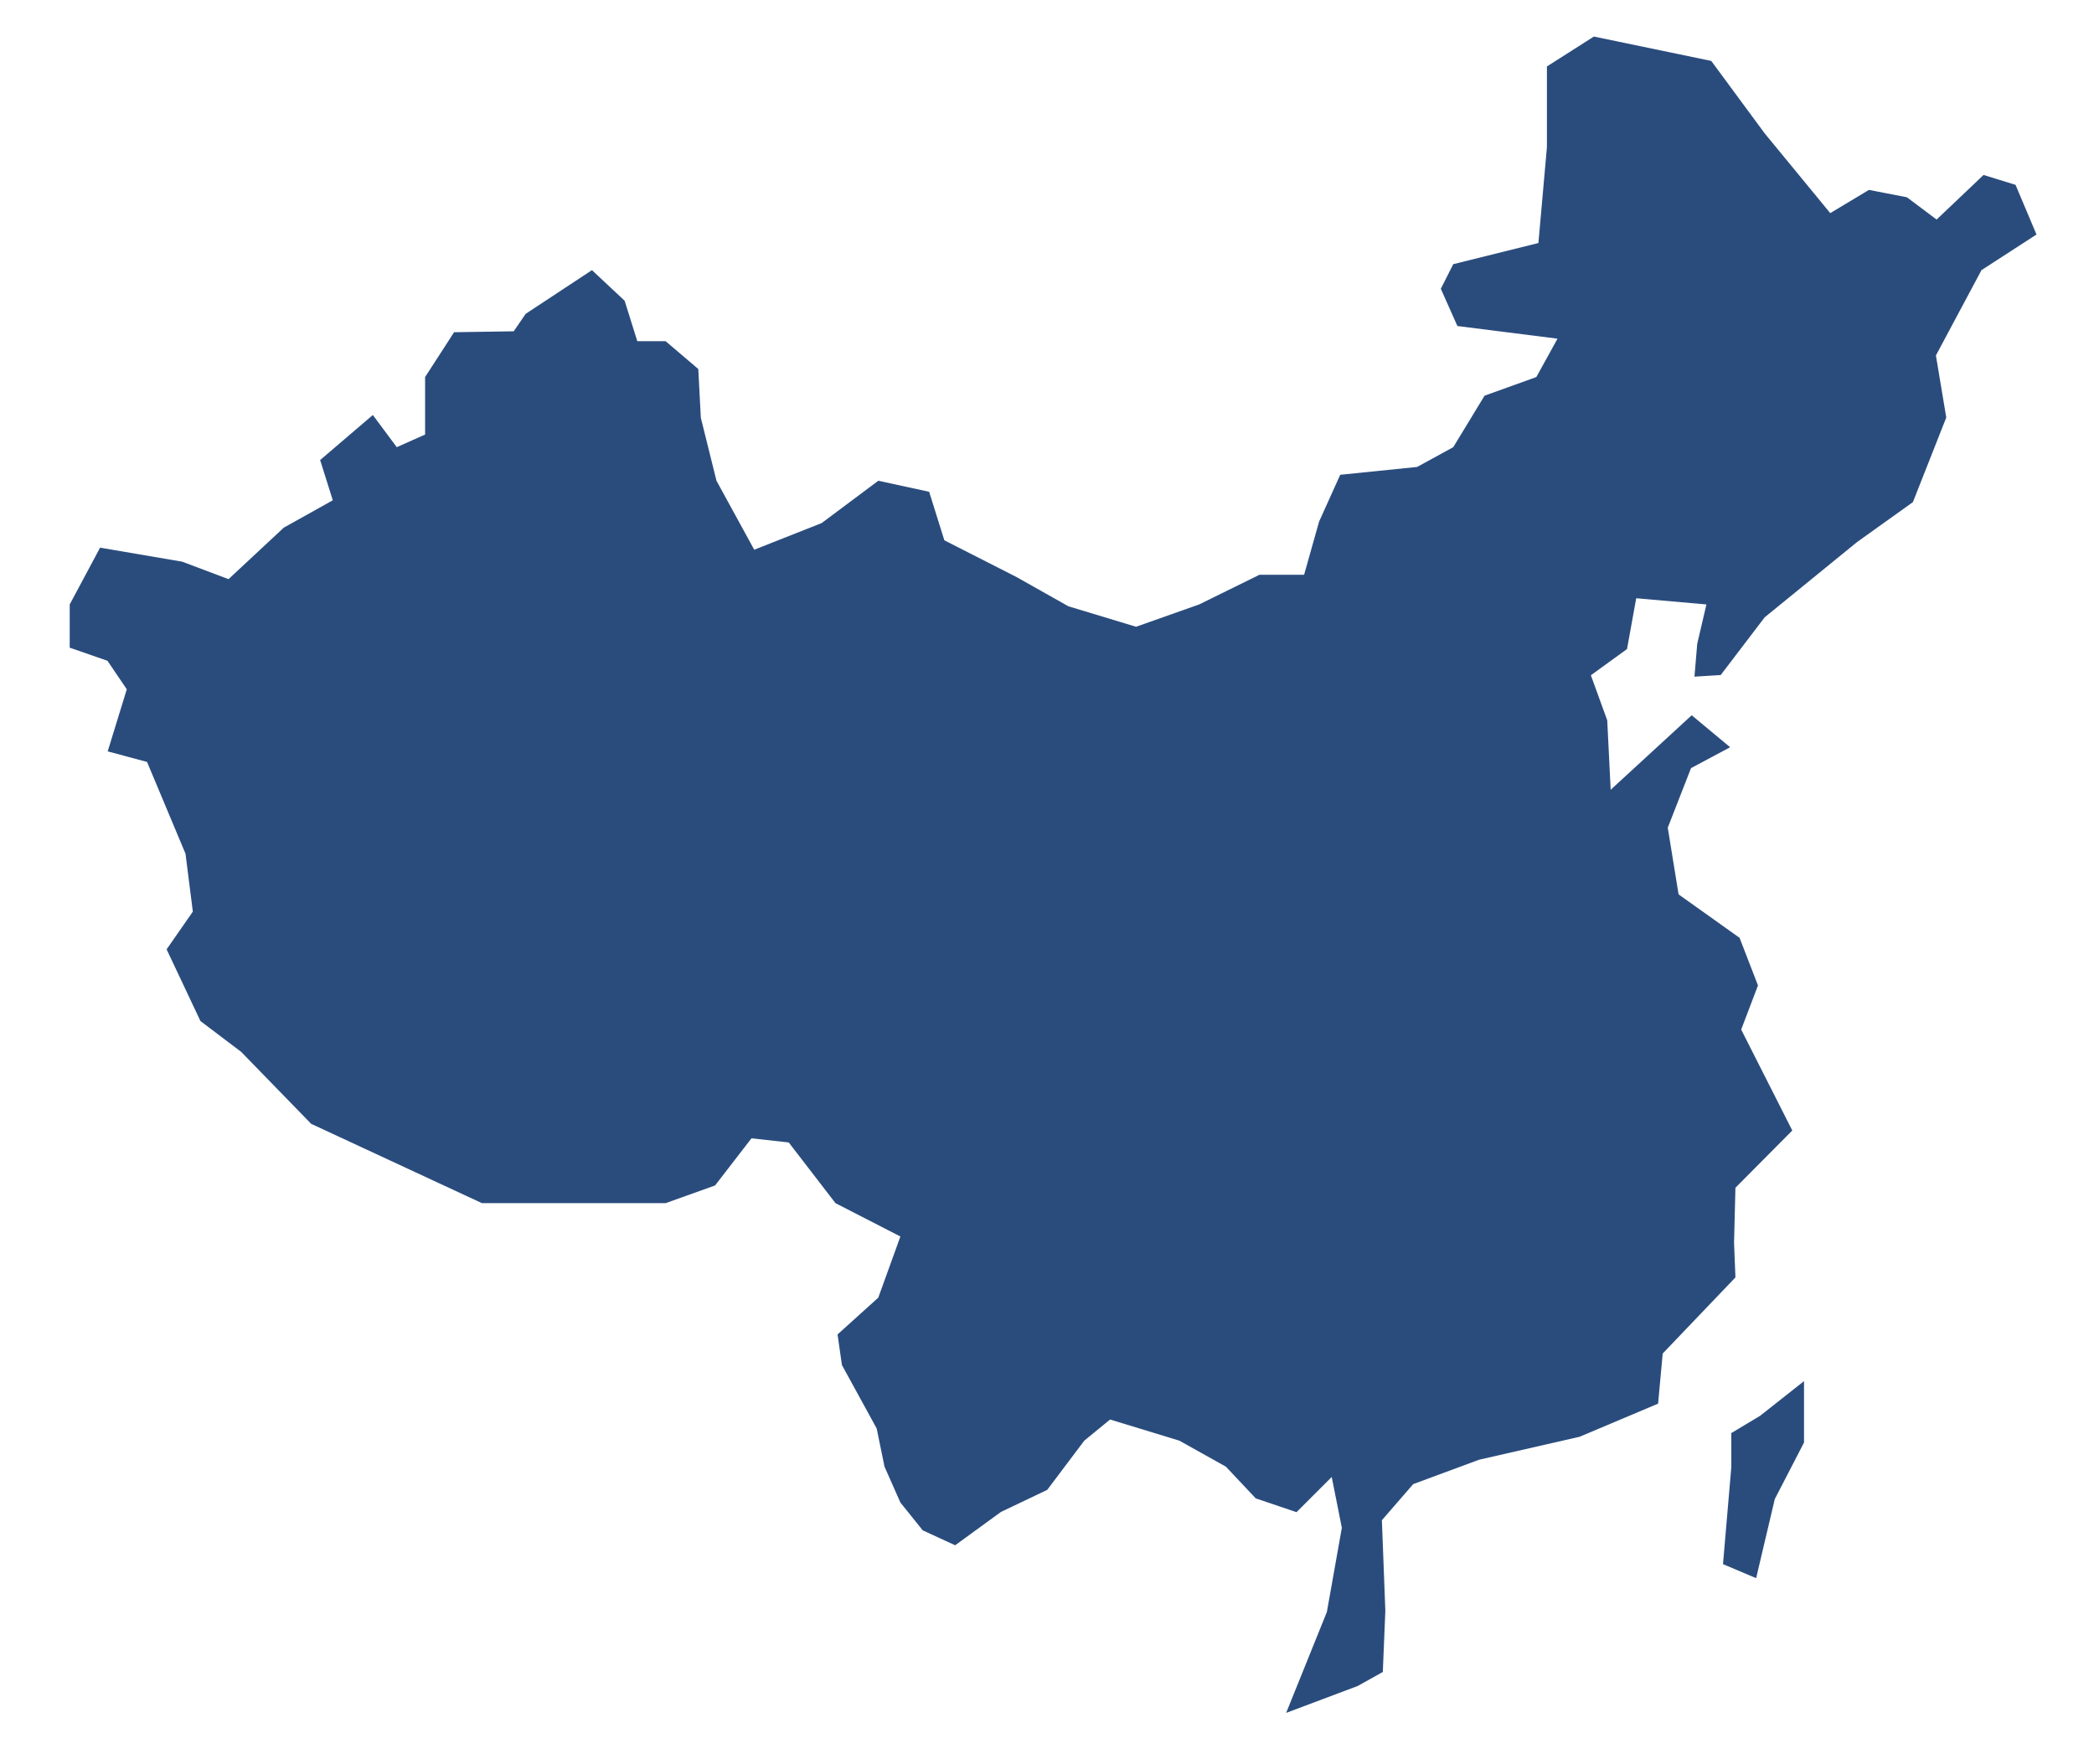 <?xml version="1.0" encoding="UTF-8"?> <svg xmlns="http://www.w3.org/2000/svg" width="127" height="107" viewBox="0 0 127 107" fill="none"><path d="M40.369 20.693H38.652L37.884 18.239L35.902 16.384L31.882 19.034L31.156 20.093L27.54 20.149L25.782 22.868V26.354L24.064 27.121L22.613 25.169L19.416 27.902L20.184 30.342L17.21 32.002L13.86 35.125L11.054 34.066L6.071 33.215L4.228 36.659V39.281L6.517 40.075L7.69 41.805L6.531 45.57L8.918 46.211L11.25 51.775L11.696 55.289L10.105 57.576L12.157 61.926L14.628 63.795L18.872 68.159L29.23 72.97H35.693H40.369L43.37 71.896L45.576 69.038L47.837 69.289L50.671 72.97L54.608 74.992L53.268 78.701L50.797 80.932L51.062 82.787L53.17 86.635L53.645 88.95L54.608 91.126L55.962 92.813L57.93 93.719L60.708 91.697L63.514 90.359L65.761 87.374L67.325 86.092L71.527 87.374L74.347 88.95L76.161 90.875L78.632 91.711L80.768 89.578L81.382 92.659L80.475 97.763L78.004 103.885L82.345 102.253L83.867 101.403L84.02 97.693L83.811 92.199L85.71 90.01L89.702 88.532L95.802 87.138L100.563 85.129L100.842 82.09L105.253 77.474L105.169 75.368L105.253 72.036L108.701 68.564L105.602 62.442L106.621 59.765L105.504 56.878L101.805 54.243L101.149 50.199L102.559 46.587L104.932 45.319L102.601 43.38L97.687 47.898L97.478 43.687L96.486 40.954L98.678 39.364L99.236 36.283L103.494 36.659L102.936 39.044L102.768 41.038L104.36 40.94L107.026 37.44L112.624 32.88L116.016 30.454L118.04 25.323L117.412 21.558L120.176 16.384L123.512 14.223L122.242 11.211L120.301 10.611L117.454 13.316L115.653 11.964L113.349 11.518L111.004 12.926L107.026 8.087L103.787 3.695L96.668 2.217L93.82 4.03V8.924L93.304 14.739L88.139 16.022L87.385 17.514L88.39 19.773L94.462 20.54L93.178 22.868L90.037 23.998L88.139 27.121L85.947 28.32L81.284 28.795L80 31.639L79.093 34.86H76.385L72.727 36.659L68.902 38.012L64.798 36.771L61.657 35L57.274 32.769L56.353 29.826L53.268 29.157L49.834 31.723L45.744 33.34L43.454 29.157L42.505 25.336L42.351 22.38L40.369 20.693Z" fill="#2A4C7D"></path><path d="M109.413 83.764L106.747 85.869L105.002 86.915V88.993L104.499 94.863L106.509 95.714L107.64 90.917L109.413 87.487V83.764Z" fill="#2A4C7D"></path></svg> 